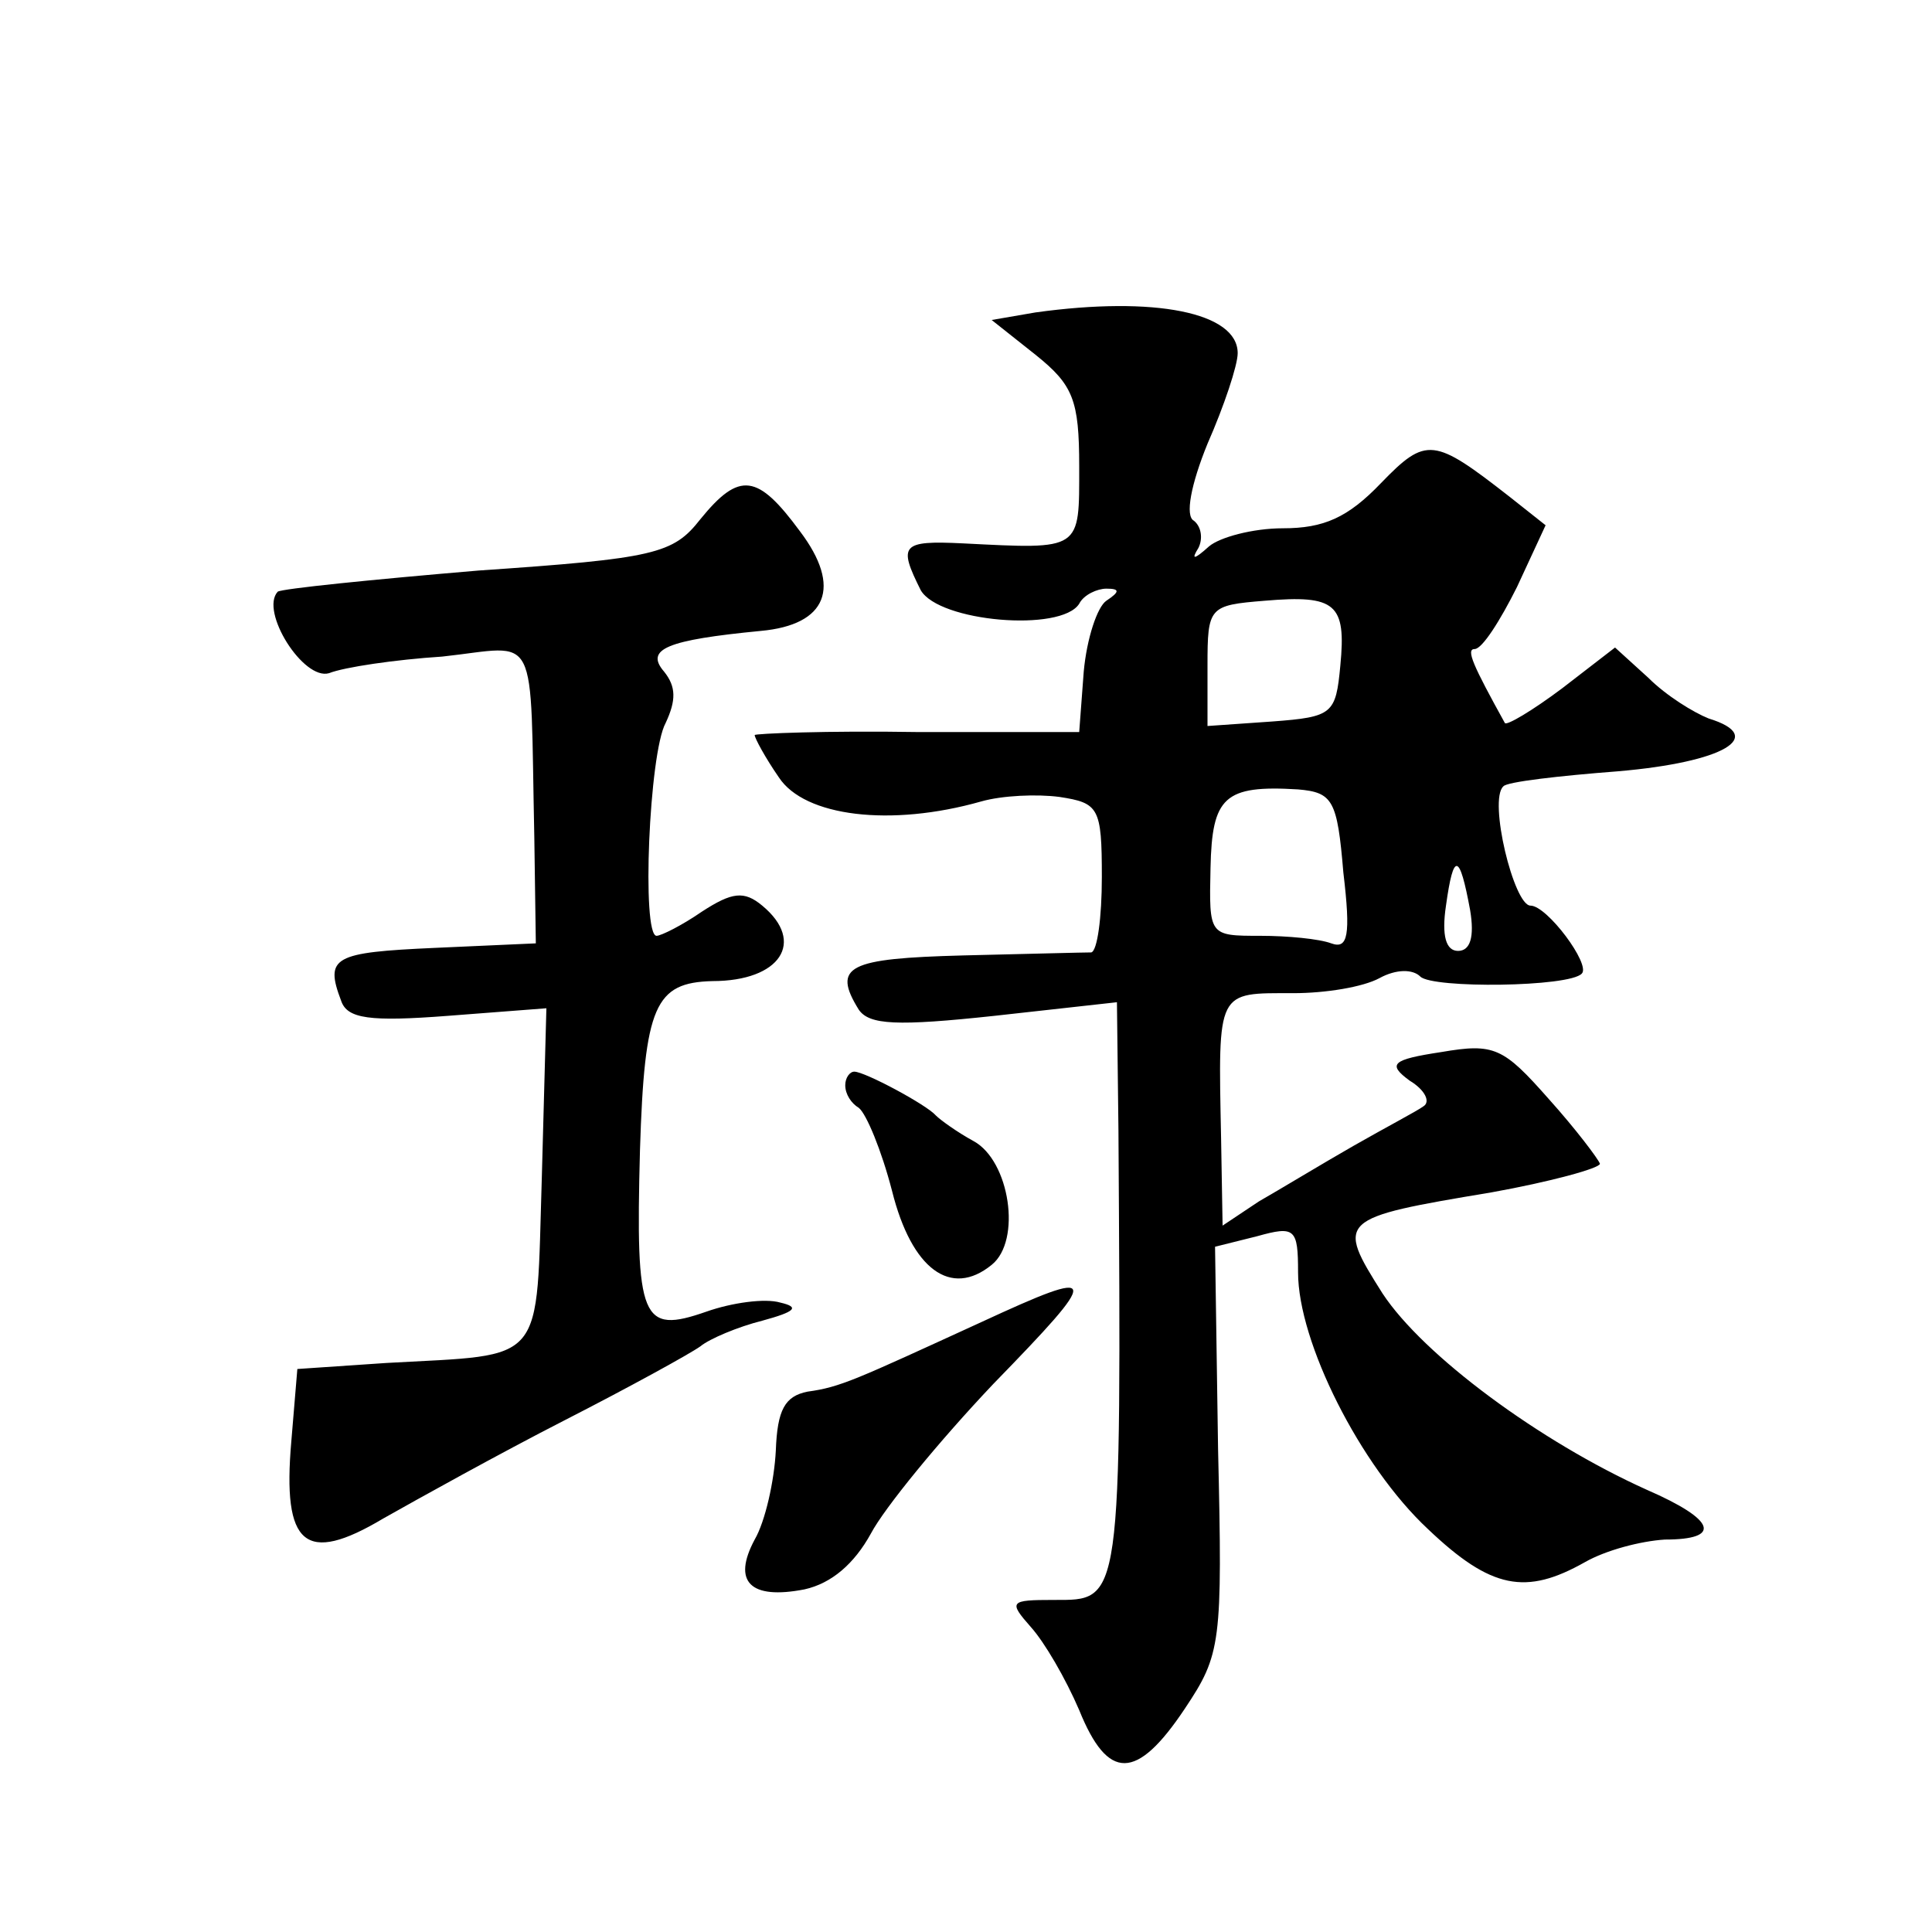 <?xml version="1.0" standalone="no"?>
<!DOCTYPE svg PUBLIC "-//W3C//DTD SVG 20010904//EN"
 "http://www.w3.org/TR/2001/REC-SVG-20010904/DTD/svg10.dtd">
<svg version="1.0" xmlns="http://www.w3.org/2000/svg"
 width="128pt" height="128pt" viewBox="0 0 128 128"
 preserveAspectRatio="xMidYMid meet">
<g transform="translate(0,128) scale(0.1,-0.1)"
fill="#0" stroke="none">
<path d="M686 1073 l-29 -5 29 -23 c25 -20 29 -30 29 -74 0 -56 2 -55 -77 -51 -41
2 -43 -1 -28 -31 12 -21 93 -28 105 -9 3 6 12 10 18 10 9 0 9 -2 0 -8 -6 -4 -13
-25 -15 -47 l-3 -40 -107 0 c-60 1 -108 -1 -108 -2 0 -2 7 -15 16 -28 17 -26 74
-33 134 -16 14 4 37 5 52 3 26 -4 28 -7 28 -53 0 -27 -3 -49 -7 -50 -5 0 -43 -1
-85 -2 -76 -2 -87 -7 -69 -36 7 -10 25 -11 90 -4 l81 9 1 -85 c2 -316 2 -311 -43
-311 -29 0 -30 -1 -15 -18 9 -10 23 -34 32 -55 19 -47 38 -47 70 1 24 36 25 43
22 172 l-2 134 28 7 c25 7 27 5 27 -24 0 -46 41 -128 86 -170 42 -40 65 -44 104
-22 14 8 37 14 53 15 38 0 34 13 -12 33 -71 32 -148 89 -175 130 -31 49 -30 50
72 67 39 7 72 16 72 19 -1 3 -16 23 -34 43 -30 34 -36 37 -71 31 -33 -5 -36 -8
-21 -19 10 -6 14 -14 9 -17 -4 -3 -25 -14 -46 -26 -21 -12 -49 -29 -63 -37 l-24
-16 -1 58 c-2 99 -3 96 48 96 21 0 46 4 57 10 11 6 22 6 27 1 8 -8 99 -7 107 2
6 6 -23 45 -34 45 -11 0 -28 70 -18 79 2 3 37 7 76 10 70 6 99 23 60 35 -10 4 -28
15 -40 27 l-22 20 -35 -27 c-20 -15 -37 -25 -38 -23 -21 38 -26 49 -20 49 5 0 17
19 28 41 l19 41 -24 19 c-50 39 -55 40 -85 9 -22 -23 -38 -30 -65 -30 -20 0 -42
-6 -49 -12 -10 -9 -12 -9 -7 -1 3 6 2 14 -3 18 -6 3 -2 24 9 51 11 25 20 52 20
60 0 27 -55 38 -134 27z m202 -234 c-3 -32 -5 -34 -45 -37 l-43 -3 0 40 c0 39 1
40 38 43 47 4 54 -2 50 -43z m2 -137 c5 -42 3 -51 -8 -47 -8 3 -29 5 -47 5 -34
0 -34 0 -33 45 1 47 9 55 58 52 23 -2 26 -7 30 -55z m84 -25 c3 -18 0 -27 -8 -27
-8 0 -11 10 -8 30 5 36 9 35 16 -3z M464 936 c-18 -23 -30 -26 -147 -34 -71 -6
-130 -12 -133 -14 -12 -13 17 -59 34 -54 10 4 44 9 75 11 65 7 58 21 61 -120 l1
-70 -67 -3 c-67 -3 -73 -6 -62 -35 4 -12 19 -14 71 -10 l65 5 -3 -111 c-4 -127
4 -118 -103 -124 l-59 -4 -4 -48 c-6 -69 9 -82 61 -51 23 13 77 43 120 65 43 22
83 44 90 49 6 5 25 13 41 17 22 6 25 9 12 12 -10 3 -32 0 -49 -6 -43 -15 -47 -6
-44 107 3 96 10 111 48 112 45 0 62 26 33 50 -12 10 -20 9 -40 -4 -13 -9 -27 -16
-30 -16 -10 0 -5 121 6 141 7 15 7 24 -1 34 -13 15 2 21 64 27 44 4 54 29 26 66
-28 38 -40 40 -66 8z M560 561 c0 -6 4 -12 9 -15 5 -4 15 -28 22 -55 13 -52 39
-71 66 -49 20 16 12 69 -12 82 -11 6 -22 14 -25 17 -6 7 -47 29 -54 29 -3 0 -6
-4 -6 -9z M650 404 c-83 -38 -93 -43 -115 -46 -15 -3 -20 -12 -21 -39 -1 -20 -7
-47 -14 -59 -15 -28 -3 -40 33 -33 18 4 33 17 44 37 9 17 45 61 81 99 72 74 72
78 -8 41z"/>
</g>
</svg>
